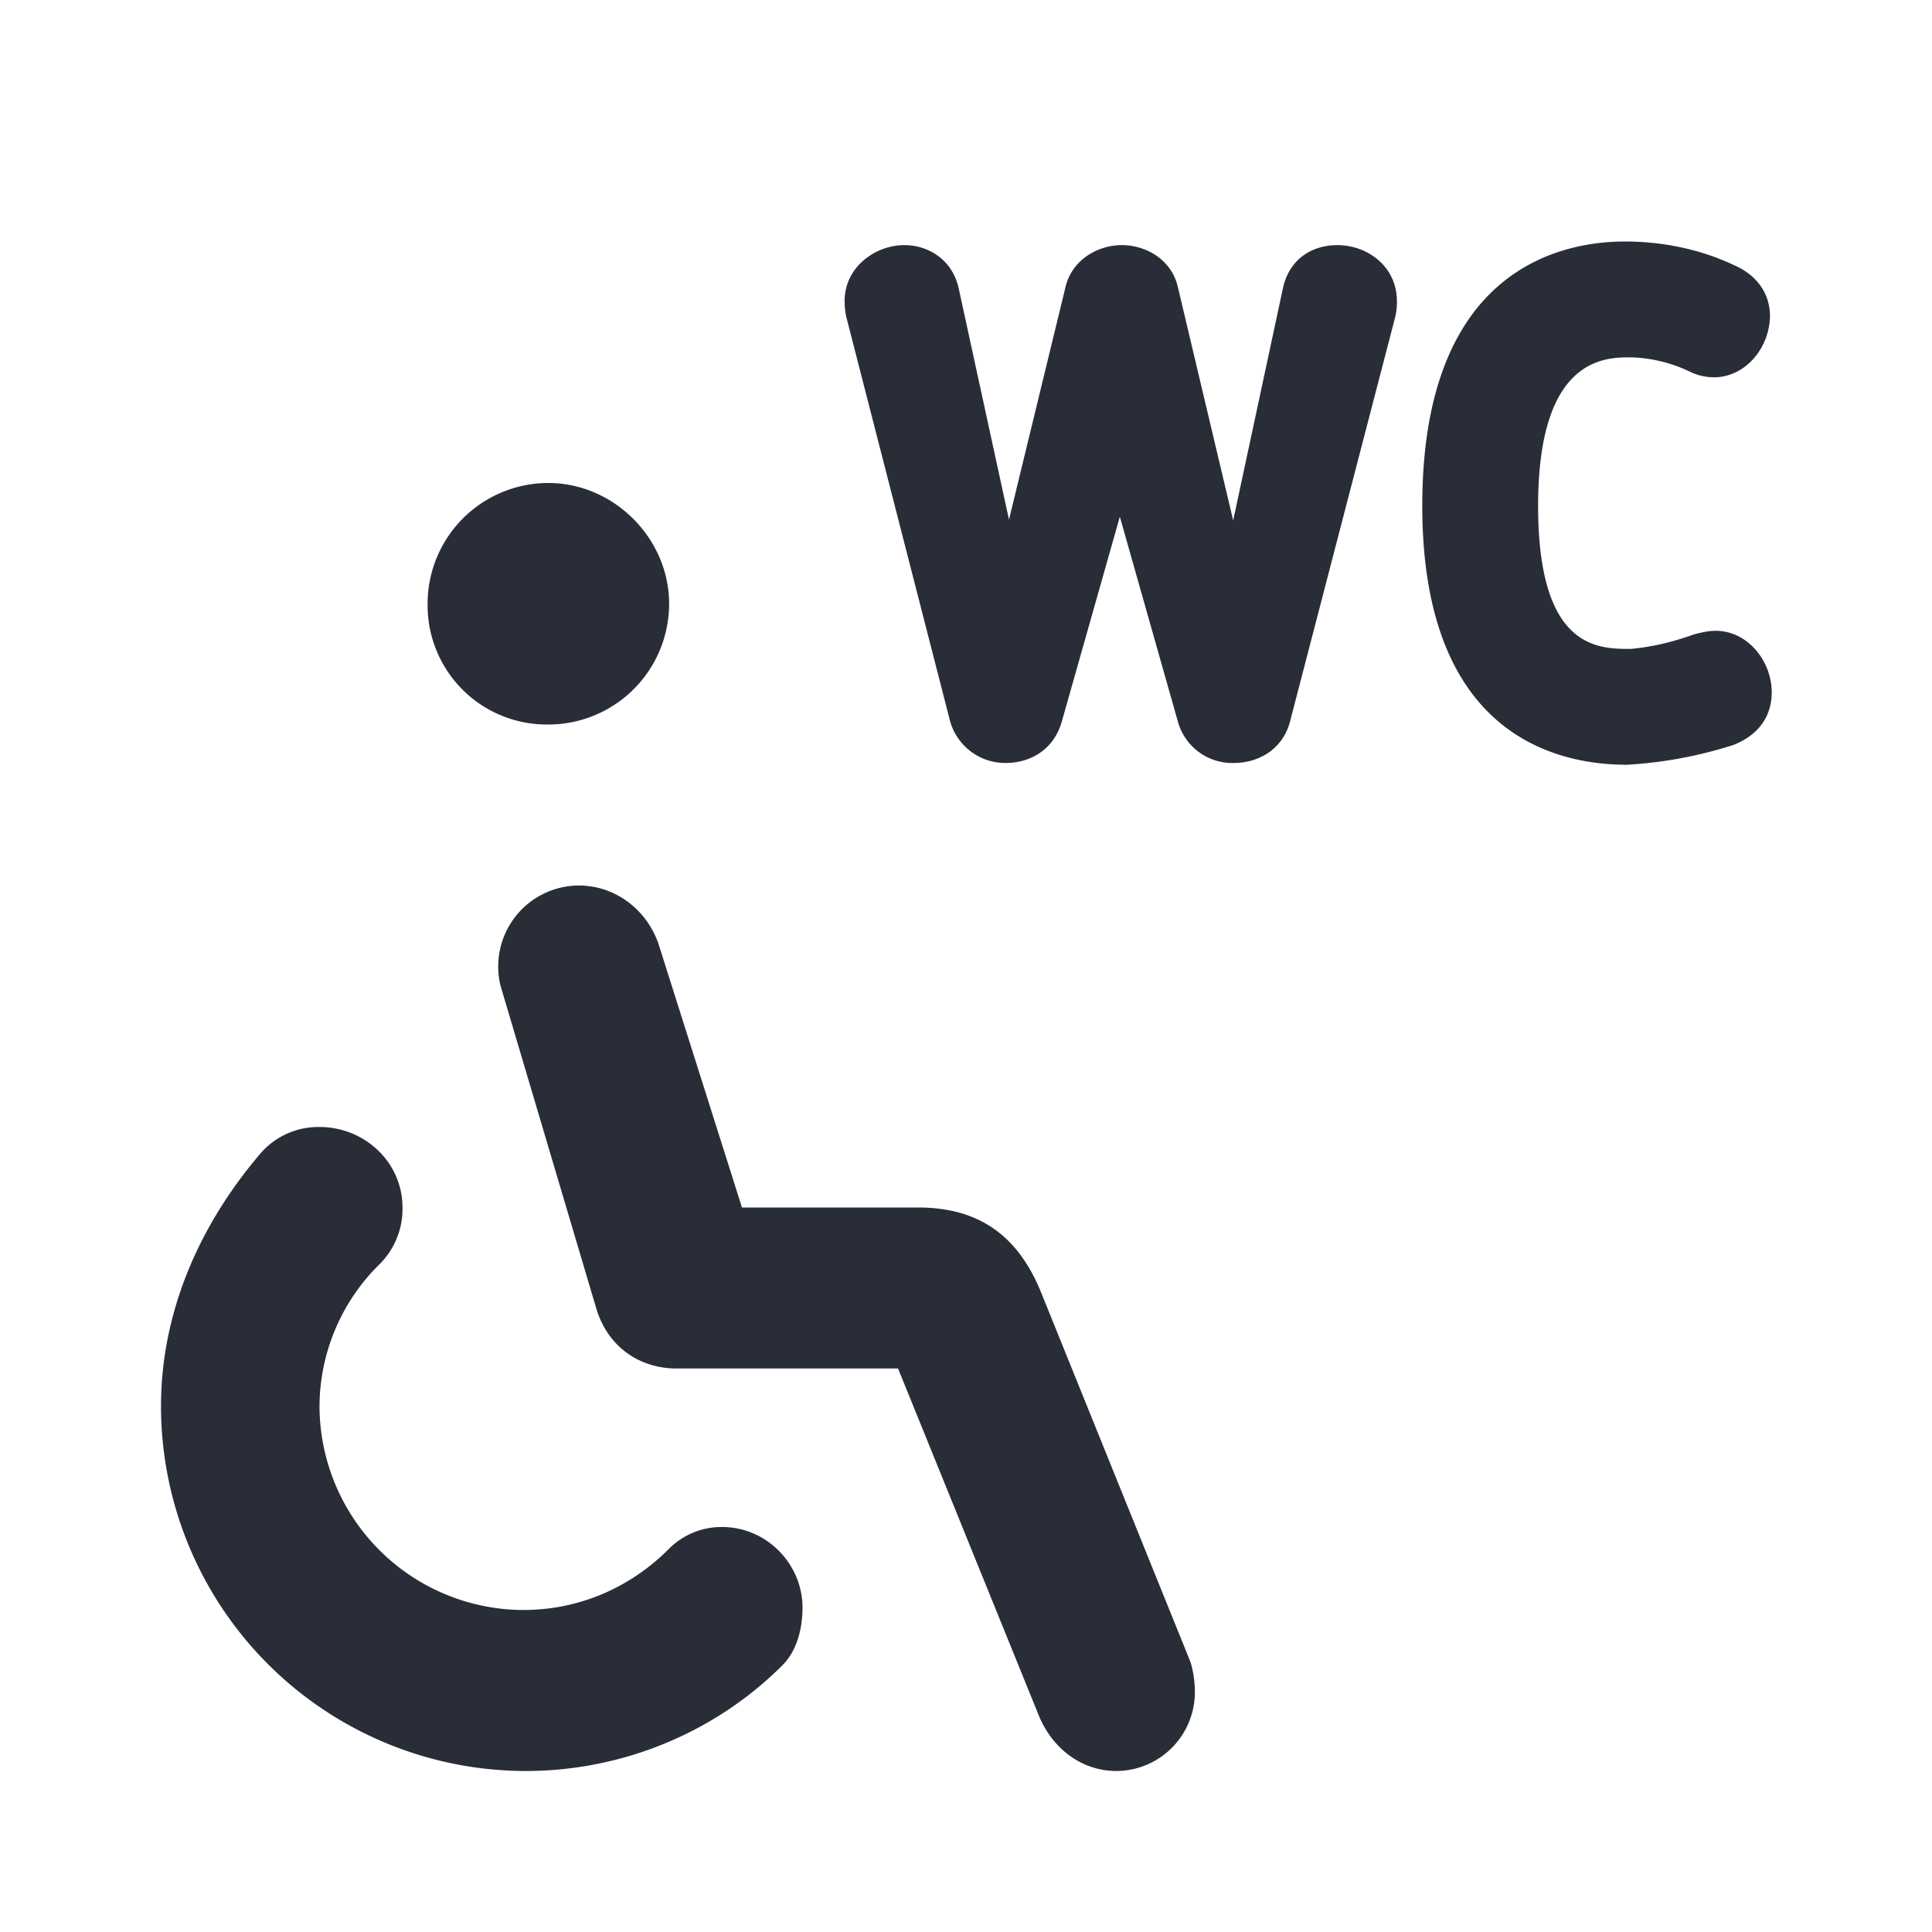 <svg xmlns="http://www.w3.org/2000/svg" id="facilities-restricted-mobility-toilet-24" width="24" height="24" viewBox="0 0 24 24"><g fill="none" fill-rule="evenodd" class="symbols"><g fill="#282D37" class="restricted-mobility-toilet"><path d="M5 15a.97.97 0 0 1-.306.725 2.488 2.488 0 0 0-.725 1.744A2.54 2.54 0 0 0 6.5 20c.656 0 1.3-.25 1.806-.756a.921.921 0 0 1 .663-.275c.562 0 1 .468 1 1 0 .25-.063.531-.25.718-.844.844-2 1.313-3.188 1.313A4.535 4.535 0 0 1 2 17.469c0-1.157.469-2.25 1.25-3.157A.95.95 0 0 1 3.969 14C4.53 14 5 14.438 5 15Zm3.188-3.25L9.217 15h2.188c.781 0 1.253.374 1.531 1.063l1.844 4.562c.042.105.063.281.063.375a.98.98 0 0 1-.969 1c-.469 0-.815-.311-.969-.688L11.156 17h-2.75c-.469 0-.86-.276-1-.75l-1.187-4A1.006 1.006 0 0 1 7.188 11c.468 0 .863.316 1 .75ZM6.812 6c.813 0 1.5.688 1.5 1.5a1.5 1.5 0 0 1-1.5 1.5 1.48 1.48 0 0 1-1.5-1.5 1.5 1.5 0 0 1 1.5-1.5Zm3.68-2.258c0-.427.383-.697.743-.697.293 0 .596.177.675.54l.624 2.87.703-2.893c.082-.339.405-.517.697-.517.293 0 .615.171.697.517l.688 2.903.617-2.88c.082-.384.382-.54.675-.54.382 0 .742.27.742.697a.785.785 0 0 1-.023.203L16.026 8.96c-.094.36-.405.518-.697.518a.701.701 0 0 1-.698-.518l-.72-2.541-.72 2.541c-.102.363-.404.518-.696.518a.712.712 0 0 1-.698-.54l-1.282-4.993a.799.799 0 0 1-.022-.203Zm7.176 2.542c0-2.97 1.754-3.284 2.519-3.284.45 0 .922.09 1.35.292.314.135.45.383.45.63 0 .382-.293.765-.698.765a.693.693 0 0 1-.293-.068 1.798 1.798 0 0 0-.742-.18c-.315 0-1.147 0-1.147 1.845 0 1.777.742 1.777 1.147 1.777.27-.023.54-.09.787-.18.09-.023.18-.045.27-.045.405 0 .698.382.698.764 0 .27-.135.518-.473.653a5.314 5.314 0 0 1-1.327.247c-.944 0-2.541-.427-2.541-3.216Z" class="color"/></g></g></svg>